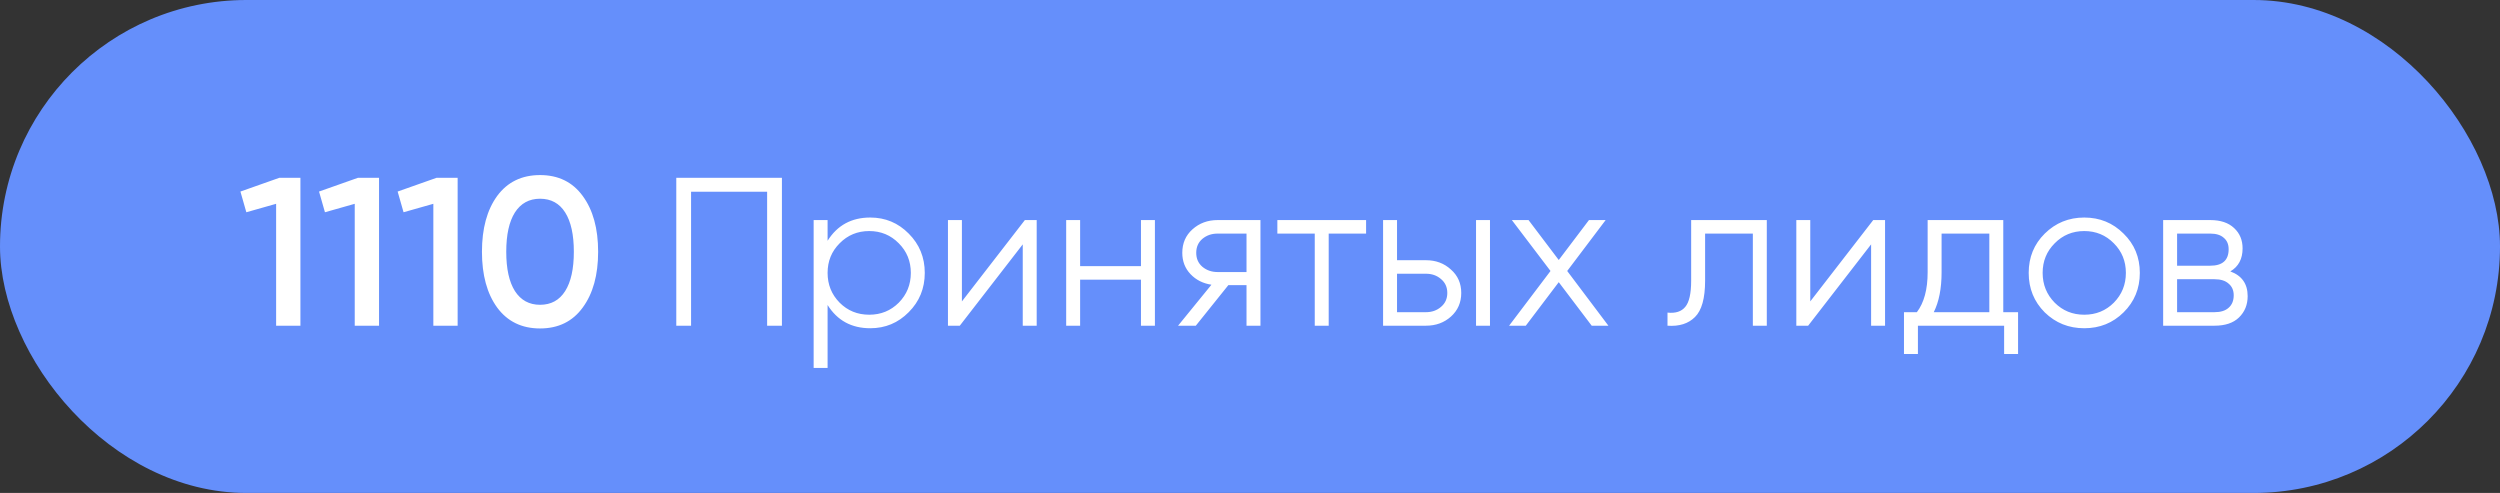 <?xml version="1.0" encoding="UTF-8"?> <svg xmlns="http://www.w3.org/2000/svg" width="142" height="28" viewBox="0 0 142 28" fill="none"><rect x="0" y="0" width="142" height="28" fill="#333333" stroke="none"/><rect width="142" height="28" rx="14" fill="#658FFB"></rect><path d="M15.864 10.1H17.064V18.5H15.684V11.576L13.992 12.056L13.656 10.88L15.864 10.1ZM20.329 10.1H21.529V18.5H20.149V11.576L18.457 12.056L18.121 10.88L20.329 10.1ZM24.794 10.1H25.994V18.5H24.614V11.576L22.922 12.056L22.586 10.88L24.794 10.1ZM33.099 17.468C32.523 18.26 31.715 18.656 30.674 18.656C29.634 18.656 28.823 18.26 28.238 17.468C27.663 16.676 27.375 15.62 27.375 14.3C27.375 12.98 27.663 11.924 28.238 11.132C28.823 10.34 29.634 9.944 30.674 9.944C31.715 9.944 32.523 10.34 33.099 11.132C33.682 11.924 33.974 12.98 33.974 14.3C33.974 15.62 33.682 16.676 33.099 17.468ZM30.674 17.312C31.299 17.312 31.774 17.052 32.102 16.532C32.431 16.012 32.594 15.268 32.594 14.3C32.594 13.332 32.431 12.588 32.102 12.068C31.774 11.548 31.299 11.288 30.674 11.288C30.058 11.288 29.582 11.548 29.247 12.068C28.919 12.588 28.755 13.332 28.755 14.3C28.755 15.268 28.919 16.012 29.247 16.532C29.582 17.052 30.058 17.312 30.674 17.312ZM44.413 10.1V18.5H43.573V10.892H39.253V18.5H38.413V10.1H44.413ZM49.431 12.356C50.287 12.356 51.015 12.66 51.615 13.268C52.223 13.876 52.527 14.62 52.527 15.5C52.527 16.38 52.223 17.124 51.615 17.732C51.015 18.34 50.287 18.644 49.431 18.644C48.367 18.644 47.559 18.204 47.007 17.324V20.9H46.215V12.5H47.007V13.676C47.559 12.796 48.367 12.356 49.431 12.356ZM47.691 17.192C48.147 17.648 48.707 17.876 49.371 17.876C50.035 17.876 50.595 17.648 51.051 17.192C51.507 16.728 51.735 16.164 51.735 15.5C51.735 14.836 51.507 14.276 51.051 13.82C50.595 13.356 50.035 13.124 49.371 13.124C48.707 13.124 48.147 13.356 47.691 13.82C47.235 14.276 47.007 14.836 47.007 15.5C47.007 16.164 47.235 16.728 47.691 17.192ZM58.212 12.5H58.884V18.5H58.092V13.88L54.516 18.5H53.844V12.5H54.636V17.12L58.212 12.5ZM64.807 12.5H65.599V18.5H64.807V15.884H61.351V18.5H60.559V12.5H61.351V15.116H64.807V12.5ZM71.594 12.5V18.5H70.802V16.196H69.77L67.922 18.5H66.914L68.81 16.172C68.33 16.1 67.934 15.9 67.622 15.572C67.31 15.244 67.154 14.84 67.154 14.36C67.154 13.816 67.346 13.372 67.73 13.028C68.122 12.676 68.598 12.5 69.158 12.5H71.594ZM69.158 15.452H70.802V13.268H69.158C68.822 13.268 68.534 13.368 68.294 13.568C68.062 13.768 67.946 14.032 67.946 14.36C67.946 14.688 68.062 14.952 68.294 15.152C68.534 15.352 68.822 15.452 69.158 15.452ZM77.594 12.5V13.268H75.47V18.5H74.678V13.268H72.554V12.5H77.594ZM80.995 14.78C81.555 14.78 82.027 14.956 82.411 15.308C82.803 15.652 82.999 16.096 82.999 16.64C82.999 17.184 82.803 17.632 82.411 17.984C82.027 18.328 81.555 18.5 80.995 18.5H78.559V12.5H79.351V14.78H80.995ZM83.839 12.5H84.631V18.5H83.839V12.5ZM80.995 17.732C81.331 17.732 81.615 17.632 81.847 17.432C82.087 17.232 82.207 16.968 82.207 16.64C82.207 16.312 82.087 16.048 81.847 15.848C81.615 15.648 81.331 15.548 80.995 15.548H79.351V17.732H80.995ZM91.357 18.5H90.409L88.537 16.028L86.665 18.5H85.717L88.069 15.392L85.873 12.5H86.821L88.537 14.768L90.253 12.5H91.201L89.017 15.392L91.357 18.5ZM100.354 12.5V18.5H99.562V13.268H96.85V15.944C96.85 16.944 96.658 17.632 96.274 18.008C95.898 18.384 95.378 18.548 94.714 18.5V17.756C95.17 17.804 95.506 17.696 95.722 17.432C95.946 17.168 96.058 16.672 96.058 15.944V12.5H100.354ZM106.399 12.5H107.071V18.5H106.279V13.88L102.703 18.5H102.031V12.5H102.823V17.12L106.399 12.5ZM113.786 17.732H114.626V20.108H113.834V18.5H108.938V20.108H108.146V17.732H108.878C109.286 17.196 109.49 16.44 109.49 15.464V12.5H113.786V17.732ZM109.838 17.732H112.994V13.268H110.282V15.464C110.282 16.384 110.134 17.14 109.838 17.732ZM120.618 17.744C120.01 18.344 119.266 18.644 118.386 18.644C117.506 18.644 116.758 18.344 116.142 17.744C115.534 17.136 115.23 16.388 115.23 15.5C115.23 14.612 115.534 13.868 116.142 13.268C116.758 12.66 117.506 12.356 118.386 12.356C119.266 12.356 120.01 12.66 120.618 13.268C121.234 13.868 121.542 14.612 121.542 15.5C121.542 16.388 121.234 17.136 120.618 17.744ZM116.706 17.192C117.162 17.648 117.722 17.876 118.386 17.876C119.05 17.876 119.61 17.648 120.066 17.192C120.522 16.728 120.75 16.164 120.75 15.5C120.75 14.836 120.522 14.276 120.066 13.82C119.61 13.356 119.05 13.124 118.386 13.124C117.722 13.124 117.162 13.356 116.706 13.82C116.25 14.276 116.022 14.836 116.022 15.5C116.022 16.164 116.25 16.728 116.706 17.192ZM126.683 15.416C127.339 15.656 127.667 16.124 127.667 16.82C127.667 17.308 127.503 17.712 127.175 18.032C126.855 18.344 126.391 18.5 125.783 18.5H122.867V12.5H125.543C126.127 12.5 126.579 12.652 126.899 12.956C127.219 13.252 127.379 13.636 127.379 14.108C127.379 14.708 127.147 15.144 126.683 15.416ZM125.543 13.268H123.659V15.092H125.543C126.239 15.092 126.587 14.78 126.587 14.156C126.587 13.876 126.495 13.66 126.311 13.508C126.135 13.348 125.879 13.268 125.543 13.268ZM125.783 17.732C126.135 17.732 126.403 17.648 126.587 17.48C126.779 17.312 126.875 17.076 126.875 16.772C126.875 16.492 126.779 16.272 126.587 16.112C126.403 15.944 126.135 15.86 125.783 15.86H123.659V17.732H125.783Z" fill="white"></path></svg> 